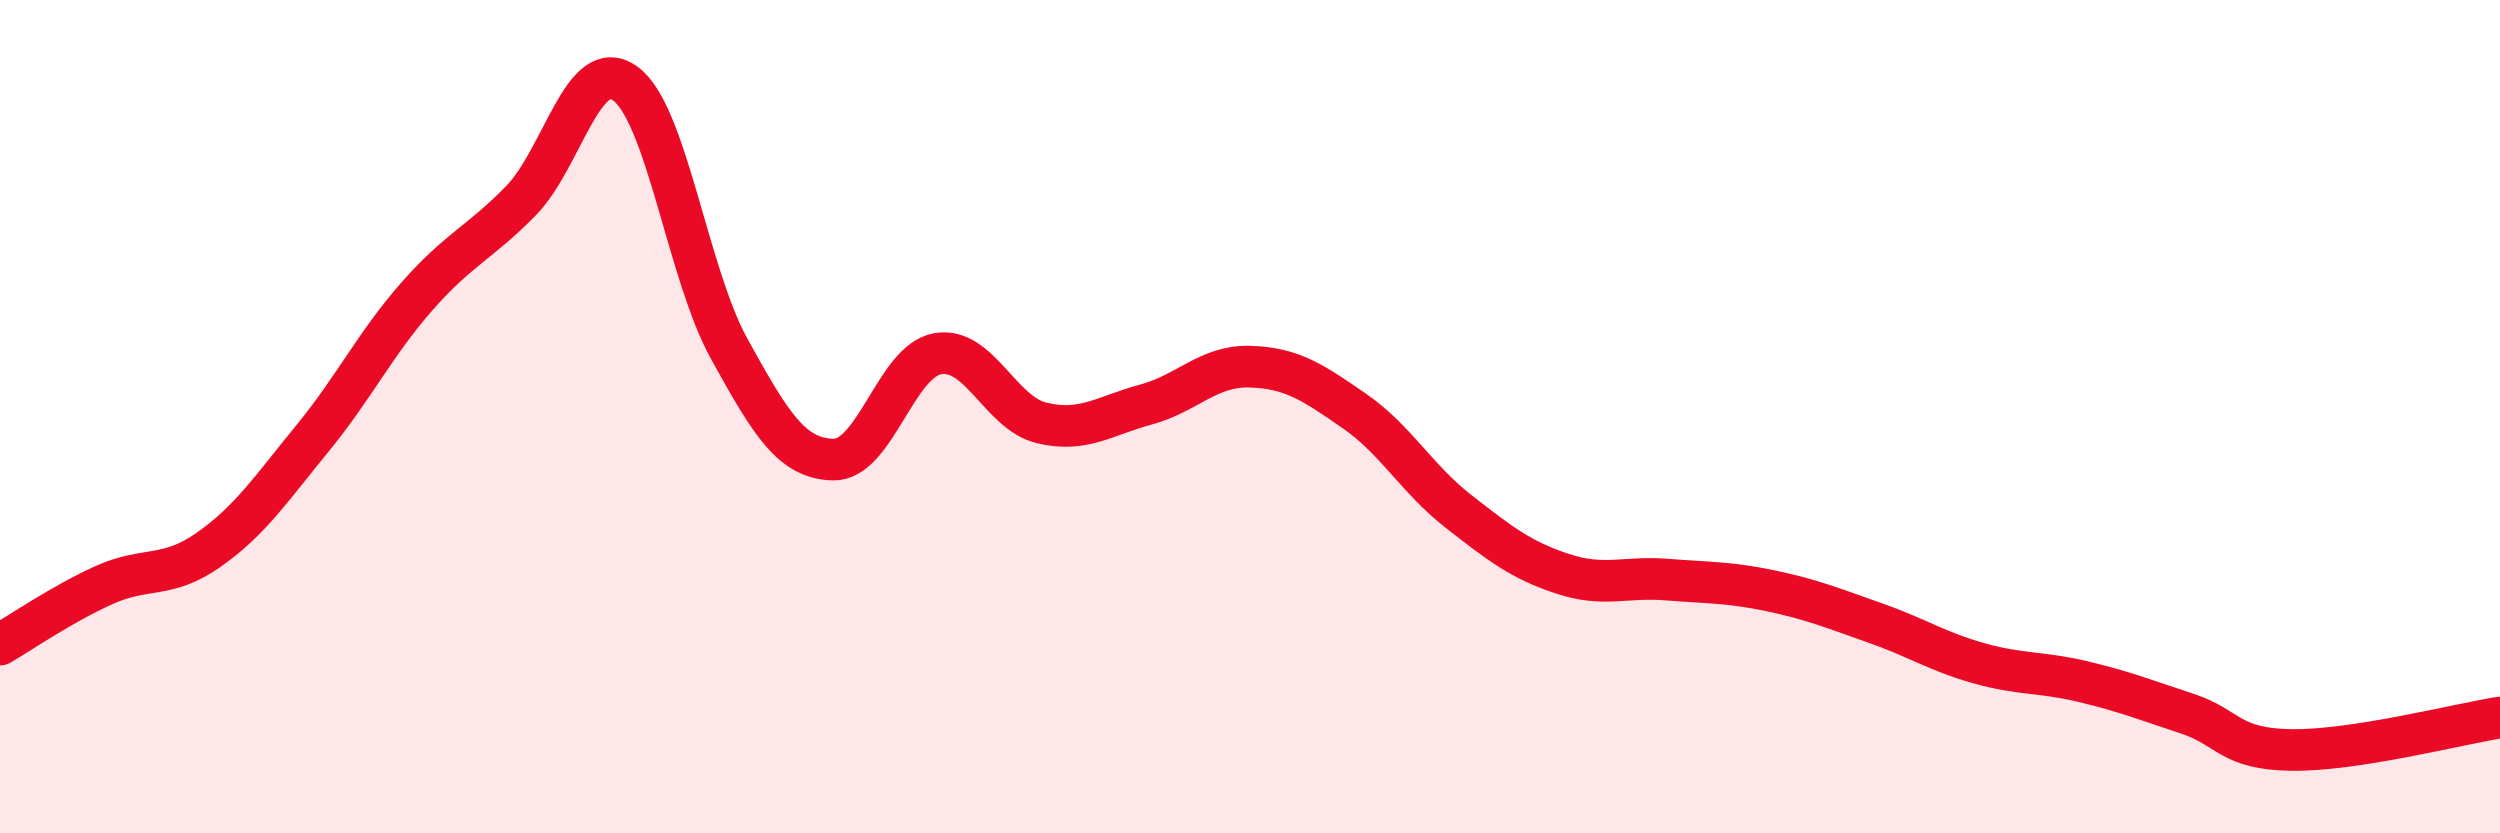 
    <svg width="60" height="20" viewBox="0 0 60 20" xmlns="http://www.w3.org/2000/svg">
      <path
        d="M 0,15.47 C 0.5,15.18 1.5,14.49 2.5,14.04 C 3.5,13.59 4,13.9 5,13.2 C 6,12.5 6.5,11.74 7.5,10.52 C 8.5,9.3 9,8.26 10,7.12 C 11,5.98 11.5,5.84 12.5,4.82 C 13.5,3.8 14,1.29 15,2 C 16,2.71 16.5,6.56 17.5,8.37 C 18.5,10.18 19,11.01 20,11.03 C 21,11.05 21.5,8.67 22.5,8.49 C 23.5,8.31 24,9.91 25,10.15 C 26,10.39 26.5,9.98 27.5,9.71 C 28.5,9.44 29,8.77 30,8.8 C 31,8.83 31.5,9.17 32.5,9.86 C 33.5,10.55 34,11.49 35,12.27 C 36,13.05 36.5,13.44 37.5,13.77 C 38.5,14.1 39,13.83 40,13.91 C 41,13.99 41.5,13.97 42.5,14.18 C 43.5,14.39 44,14.6 45,14.95 C 46,15.3 46.5,15.64 47.5,15.92 C 48.5,16.2 49,16.12 50,16.36 C 51,16.6 51.5,16.8 52.5,17.13 C 53.5,17.46 53.5,17.98 55,18 C 56.5,18.02 59,17.38 60,17.22L60 20L0 20Z"
        fill="#EB0A25"
        opacity="0.1"
        stroke-linecap="round"
        stroke-linejoin="round"
      />
      <path
        d="M 0,15.47 C 0.5,15.18 1.5,14.49 2.5,14.04 C 3.5,13.59 4,13.9 5,13.2 C 6,12.5 6.5,11.74 7.5,10.52 C 8.5,9.3 9,8.26 10,7.12 C 11,5.98 11.5,5.84 12.5,4.82 C 13.5,3.8 14,1.29 15,2 C 16,2.71 16.5,6.56 17.5,8.37 C 18.5,10.18 19,11.01 20,11.03 C 21,11.05 21.5,8.67 22.5,8.49 C 23.5,8.31 24,9.91 25,10.15 C 26,10.39 26.5,9.98 27.5,9.71 C 28.5,9.44 29,8.77 30,8.8 C 31,8.83 31.5,9.17 32.5,9.86 C 33.5,10.55 34,11.49 35,12.27 C 36,13.05 36.5,13.44 37.5,13.77 C 38.5,14.1 39,13.83 40,13.91 C 41,13.99 41.5,13.97 42.5,14.18 C 43.5,14.39 44,14.6 45,14.95 C 46,15.3 46.5,15.64 47.5,15.92 C 48.5,16.2 49,16.12 50,16.36 C 51,16.6 51.5,16.8 52.5,17.13 C 53.5,17.46 53.5,17.98 55,18 C 56.5,18.02 59,17.38 60,17.22"
        stroke="#EB0A25"
        stroke-width="1"
        fill="none"
        stroke-linecap="round"
        stroke-linejoin="round"
      />
    </svg>
  